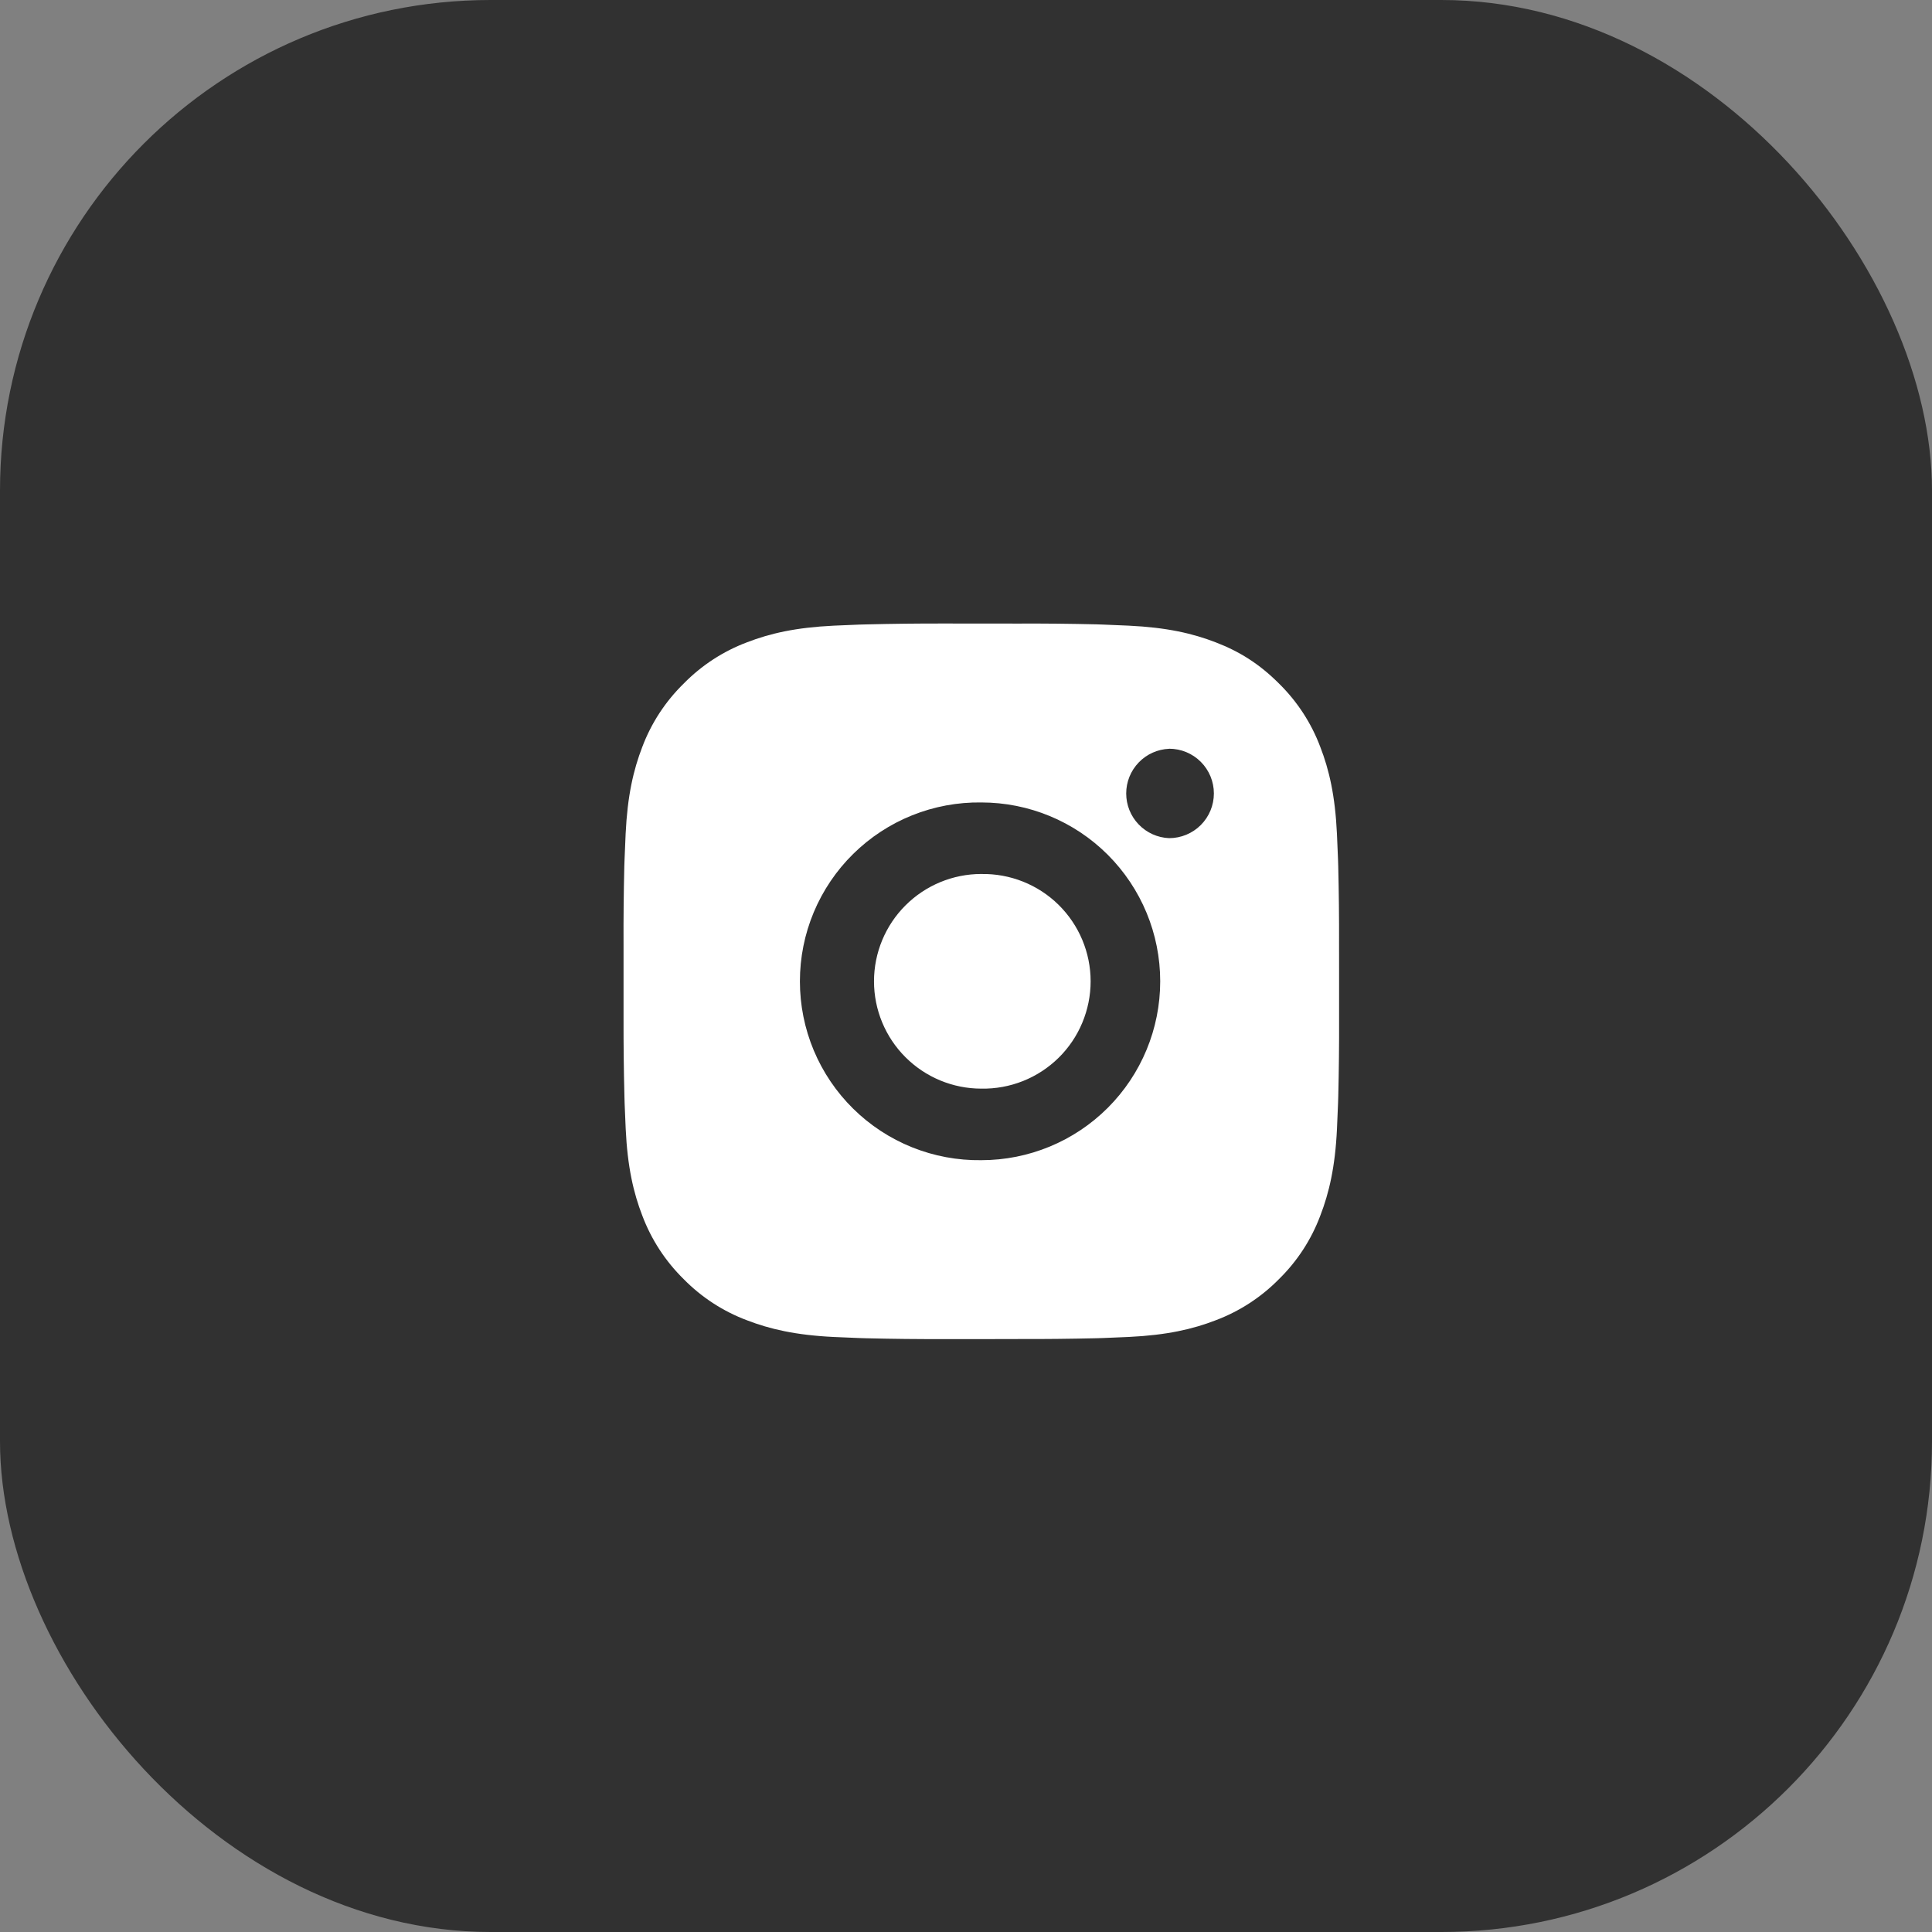 <svg width="63" height="63" viewBox="0 0 63 63" fill="none" xmlns="http://www.w3.org/2000/svg">
<rect x="0" y="0" width="63" height="63" fill="#808080" stroke="none"/>
<rect width="63" height="63" rx="16" fill="#313131"/>
<path d="M33.199 20.334C34.05 20.33 34.901 20.339 35.752 20.359L35.979 20.367C36.24 20.377 36.498 20.388 36.809 20.402C38.051 20.461 38.898 20.657 39.641 20.945C40.411 21.241 41.06 21.642 41.708 22.291C42.301 22.874 42.761 23.579 43.053 24.357C43.342 25.101 43.538 25.949 43.596 27.19C43.61 27.5 43.622 27.759 43.631 28.021L43.638 28.247C43.659 29.098 43.668 29.949 43.665 30.8L43.666 31.67V33.198C43.669 34.05 43.66 34.901 43.639 35.752L43.632 35.978C43.623 36.24 43.611 36.498 43.597 36.809C43.539 38.05 43.34 38.898 43.053 39.641C42.761 40.42 42.302 41.125 41.708 41.708C41.125 42.301 40.42 42.76 39.641 43.053C38.898 43.341 38.051 43.537 36.809 43.596C36.498 43.61 36.24 43.621 35.979 43.631L35.752 43.638C34.901 43.658 34.05 43.667 33.199 43.664L32.328 43.666H30.801C29.95 43.669 29.099 43.66 28.247 43.639L28.021 43.632C27.744 43.622 27.467 43.61 27.19 43.597C25.949 43.538 25.102 43.34 24.358 43.053C23.579 42.761 22.874 42.302 22.291 41.708C21.698 41.125 21.238 40.419 20.945 39.641C20.657 38.898 20.461 38.05 20.403 36.809C20.39 36.532 20.378 36.255 20.368 35.978L20.362 35.752C20.34 34.901 20.331 34.05 20.333 33.198V30.8C20.329 29.949 20.338 29.098 20.358 28.247L20.366 28.021C20.376 27.759 20.387 27.5 20.401 27.19C20.46 25.948 20.656 25.102 20.944 24.357C21.237 23.579 21.698 22.874 22.293 22.292C22.875 21.698 23.579 21.238 24.358 20.945C25.102 20.657 25.948 20.461 27.19 20.402L28.021 20.367L28.247 20.361C29.098 20.34 29.949 20.33 30.8 20.332L33.199 20.334ZM31.999 26.167C31.227 26.156 30.459 26.299 29.742 26.587C29.025 26.875 28.372 27.303 27.821 27.846C27.271 28.388 26.834 29.035 26.535 29.748C26.237 30.461 26.084 31.227 26.084 32C26.084 32.773 26.237 33.538 26.535 34.251C26.834 34.964 27.271 35.611 27.821 36.153C28.372 36.696 29.025 37.124 29.742 37.412C30.459 37.7 31.227 37.843 31.999 37.832C33.547 37.832 35.03 37.218 36.124 36.124C37.218 35.03 37.833 33.546 37.833 31.999C37.833 30.452 37.218 28.968 36.124 27.874C35.03 26.78 33.547 26.167 31.999 26.167ZM31.999 28.5C32.464 28.492 32.926 28.576 33.358 28.748C33.79 28.92 34.184 29.176 34.516 29.502C34.847 29.828 35.111 30.216 35.291 30.645C35.471 31.074 35.564 31.534 35.564 31.999C35.564 32.464 35.471 32.924 35.291 33.353C35.112 33.782 34.848 34.171 34.517 34.496C34.185 34.822 33.791 35.079 33.359 35.251C32.927 35.423 32.465 35.507 32.001 35.499C31.072 35.499 30.182 35.13 29.526 34.474C28.869 33.818 28.5 32.927 28.5 31.999C28.5 31.071 28.869 30.18 29.526 29.524C30.182 28.868 31.072 28.499 32.001 28.499L31.999 28.5ZM38.124 24.417C37.748 24.432 37.392 24.592 37.131 24.864C36.87 25.135 36.724 25.497 36.724 25.874C36.724 26.251 36.87 26.613 37.131 26.884C37.392 27.156 37.748 27.316 38.124 27.331C38.511 27.331 38.882 27.177 39.156 26.904C39.429 26.631 39.583 26.26 39.583 25.873C39.583 25.486 39.429 25.115 39.156 24.842C38.882 24.568 38.511 24.415 38.124 24.415V24.417Z" fill="white"/>
</svg>
